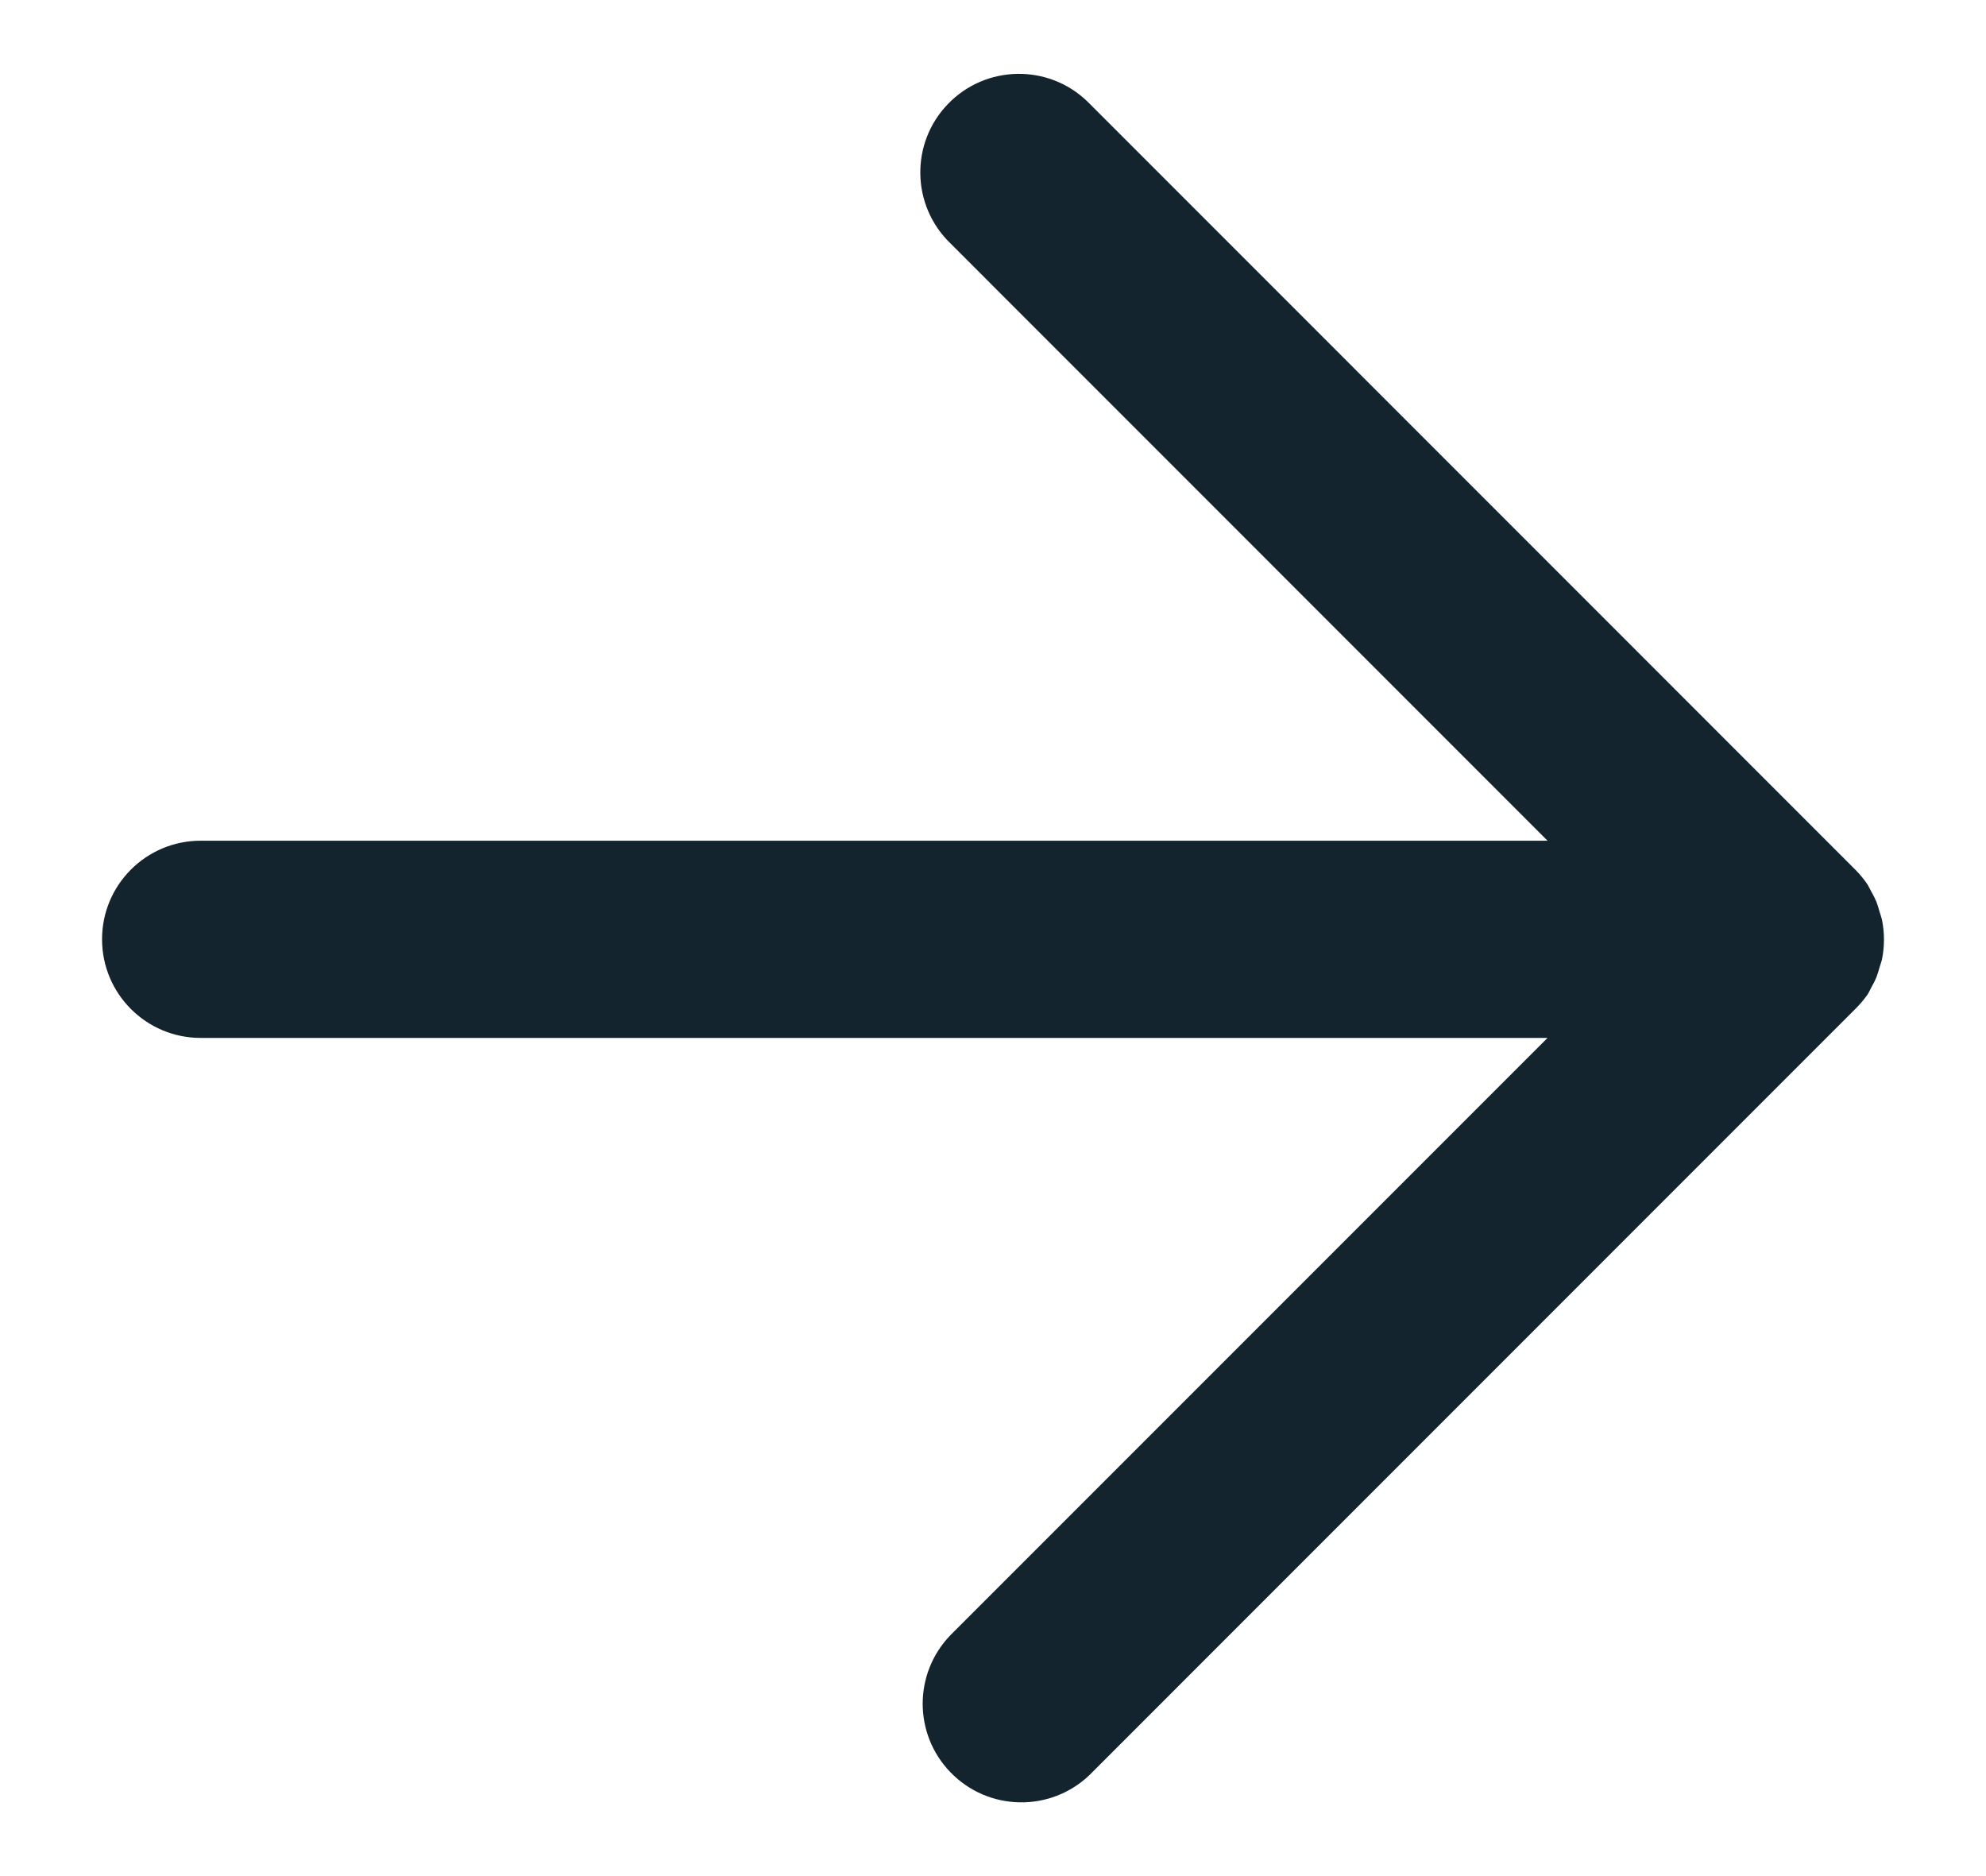 <svg width="18" height="17" viewBox="0 0 18 17" fill="none" xmlns="http://www.w3.org/2000/svg">
<path d="M16.814 9.144L9.878 16.081C9.523 16.424 8.957 16.414 8.614 16.059C8.279 15.713 8.279 15.164 8.614 14.817L14.026 9.405H1.819C1.325 9.405 0.925 9.005 0.925 8.511C0.925 8.018 1.325 7.618 1.819 7.618H14.026L8.614 2.205C8.259 1.862 8.249 1.297 8.592 0.942C8.935 0.587 9.501 0.577 9.856 0.92C9.863 0.927 9.87 0.934 9.878 0.942L16.814 7.879C16.856 7.921 16.894 7.967 16.927 8.016C16.94 8.037 16.95 8.061 16.962 8.082C16.979 8.111 16.994 8.141 17.007 8.172C17.018 8.201 17.027 8.231 17.035 8.261C17.042 8.287 17.053 8.312 17.058 8.339C17.081 8.454 17.081 8.573 17.058 8.689C17.053 8.716 17.042 8.74 17.035 8.766C17.027 8.796 17.018 8.826 17.007 8.855C16.994 8.886 16.979 8.916 16.962 8.945C16.95 8.967 16.941 8.989 16.927 9.011C16.893 9.059 16.856 9.103 16.814 9.144Z" fill="url(#paint0_linear_2_3116)"/>
<defs>
<linearGradient id="paint0_linear_2_3116" x1="9" y1="0.669" x2="9" y2="16.332" gradientUnits="userSpaceOnUse">
<stop stop-color="#13242E"/>
<stop offset="1" stop-color="#13242E"/>
</linearGradient>
</defs>
</svg>
